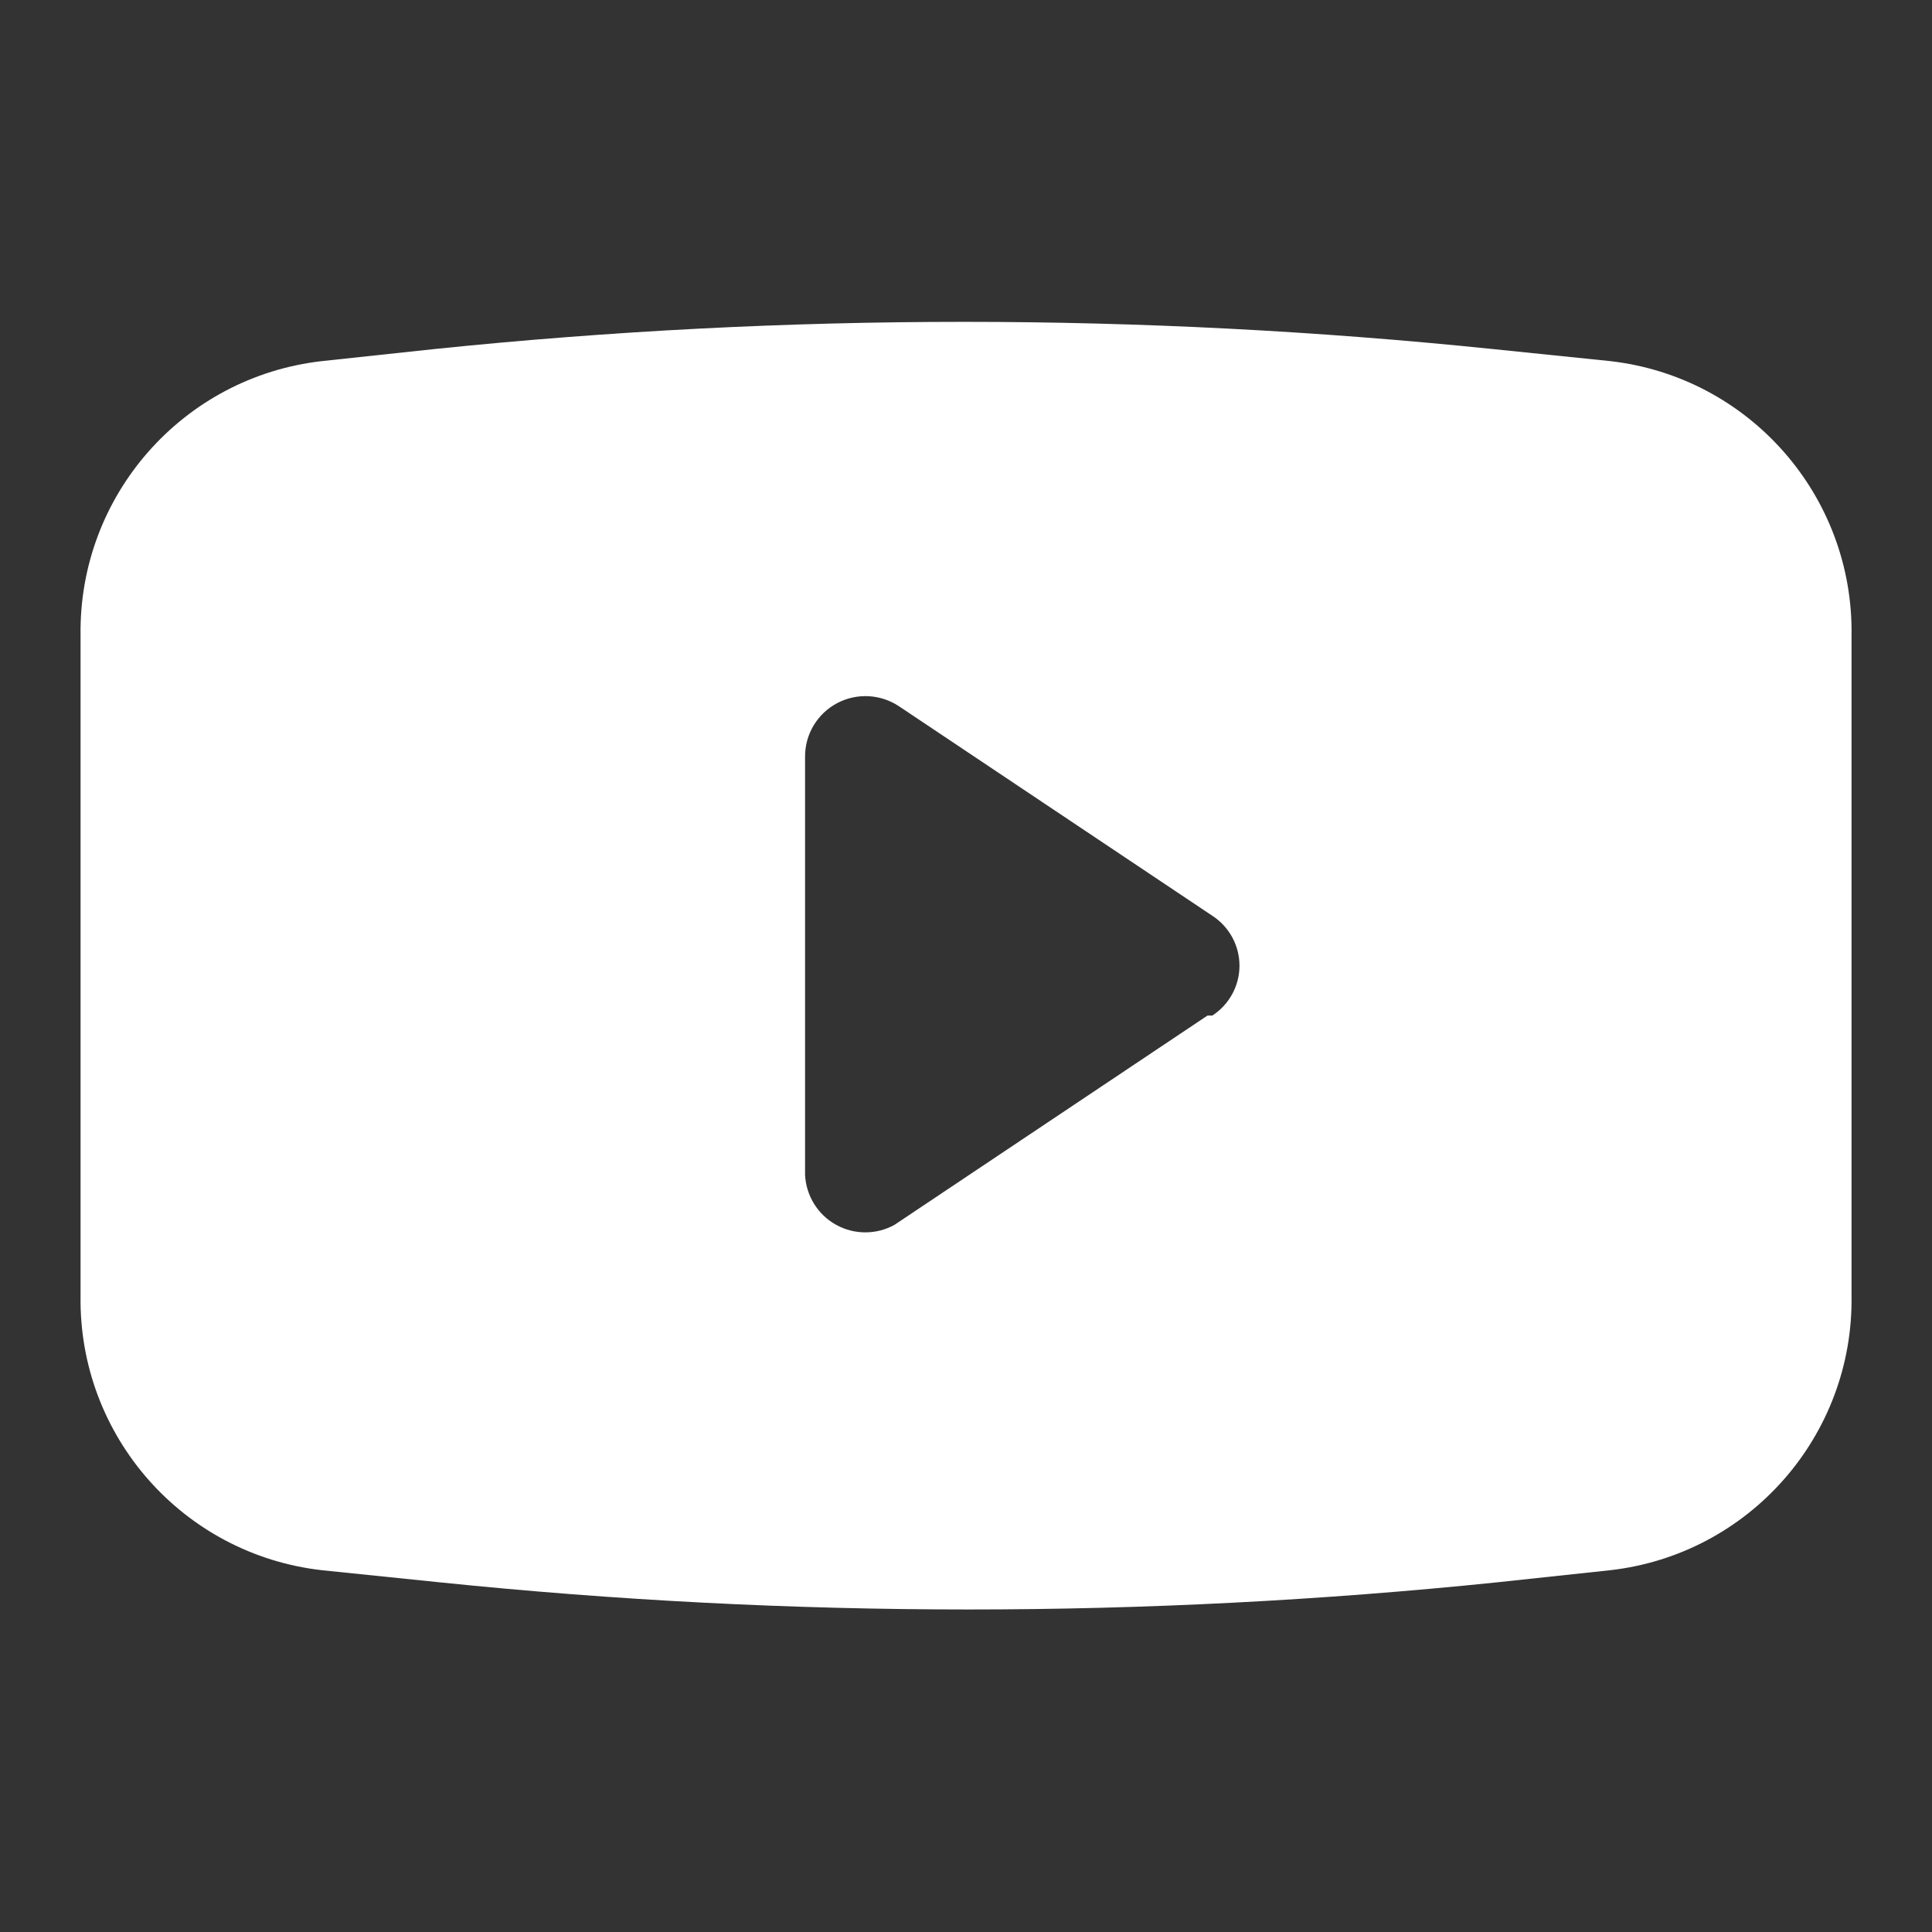 <svg width="20" height="20" viewBox="0 0 20 20" fill="none" xmlns="http://www.w3.org/2000/svg">
<rect x="0" y="0" width="20" height="20" fill="#333333" stroke="none"/>
<path fill-rule="evenodd" clip-rule="evenodd" d="M15.45 3.613L16.667 3.738C18.107 3.901 19.189 5.131 19.167 6.58V13.413C19.189 14.863 18.107 16.092 16.667 16.255L15.5 16.38C11.86 16.755 8.191 16.755 4.55 16.38L3.334 16.255C1.893 16.092 0.812 14.863 0.834 13.413V6.58C0.812 5.131 1.893 3.901 3.334 3.738L4.5 3.613C8.141 3.238 11.81 3.238 15.45 3.613ZM9.259 12.68L12.5 10.513H12.55C12.725 10.399 12.831 10.205 12.831 9.997C12.831 9.788 12.725 9.594 12.55 9.48L9.309 7.313C9.117 7.184 8.87 7.171 8.666 7.279C8.462 7.387 8.334 7.599 8.334 7.83V12.163C8.345 12.378 8.465 12.573 8.653 12.678C8.841 12.783 9.07 12.784 9.259 12.68Z" fill="white"/>
</svg>
